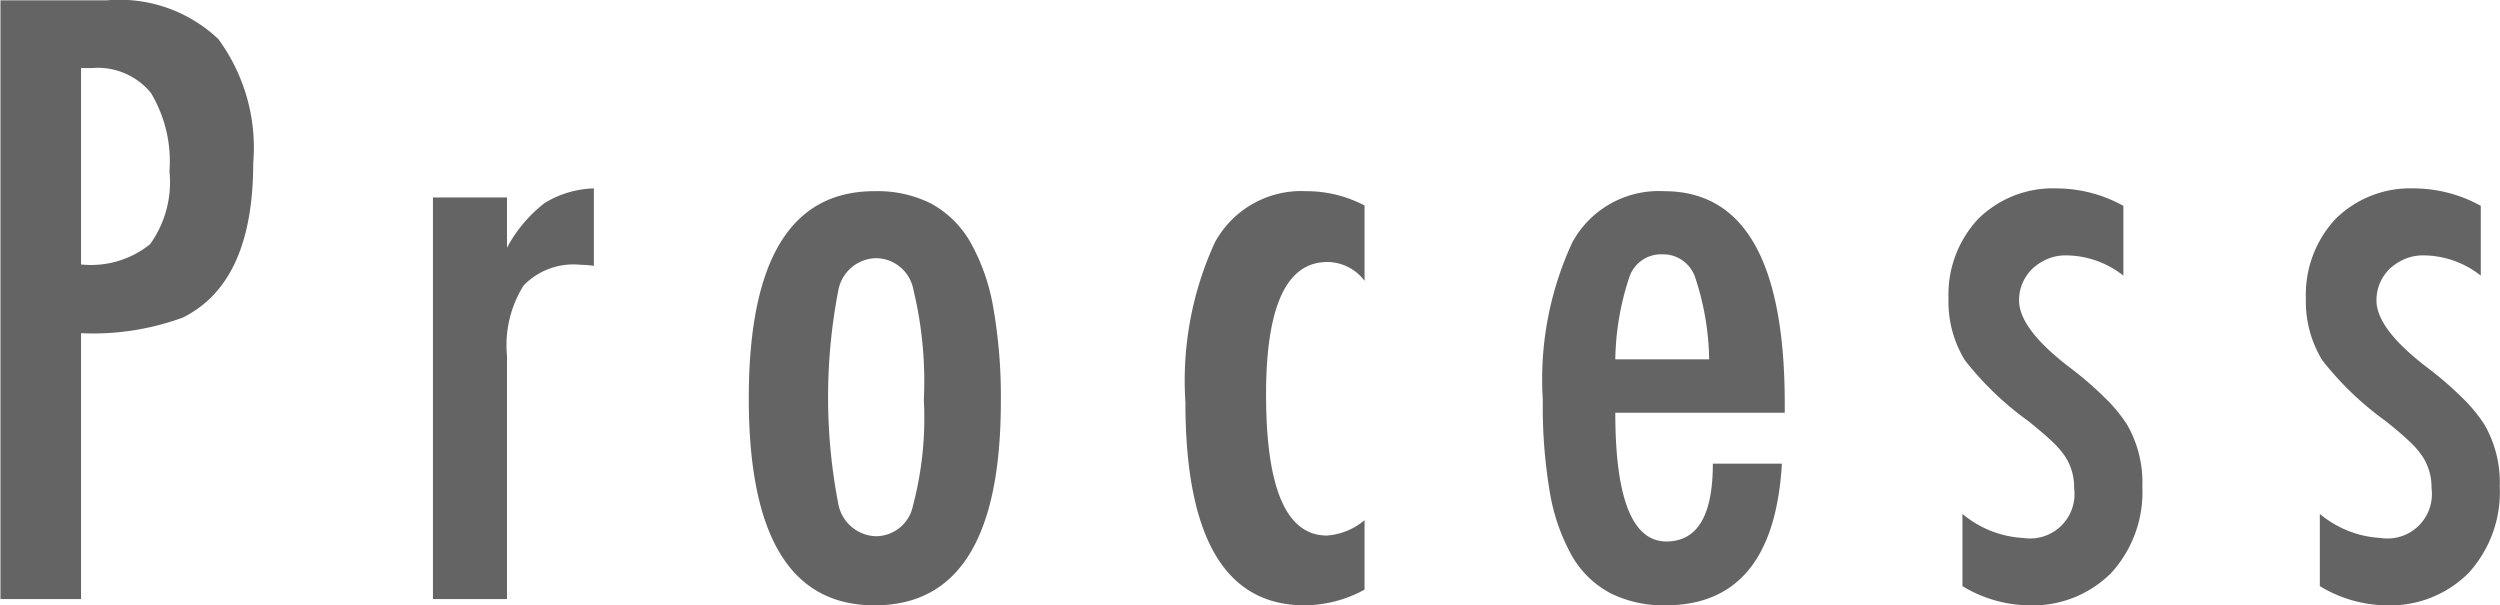 <svg xmlns="http://www.w3.org/2000/svg" width="71.657" height="17.35" viewBox="0 0 71.657 17.35">
  <defs>
    <style>
      .cls-1 {
        fill: #646464;
        fill-rule: evenodd;
      }
    </style>
  </defs>
  <path id="text_process.svg" class="cls-1" d="M106.323,2520.7h2.312v-7.62a7.449,7.449,0,0,0,2.923-.45q2.011-1.005,2.012-4.42a5.26,5.26,0,0,0-1-3.56,4.115,4.115,0,0,0-3.2-1.11h-3.045v17.16Zm2.312-15.22h0.322a1.97,1.97,0,0,1,1.678.71,3.8,3.8,0,0,1,.534,2.25,3.039,3.039,0,0,1-.556,2.09,2.7,2.7,0,0,1-1.978.58v-5.63Zm10.086,15.22h2.123v-6.97a3.222,3.222,0,0,1,.478-2.02,1.99,1.99,0,0,1,1.634-.59,2.918,2.918,0,0,1,.378.03v-2.22a2.841,2.841,0,0,0-1.412.42,3.985,3.985,0,0,0-1.078,1.28v-1.44h-2.123v11.51Zm16.06-8.36a5.8,5.8,0,0,0-.662-1.88,2.9,2.9,0,0,0-1.128-1.1,3.425,3.425,0,0,0-1.617-.35q-3.6,0-3.6,5.94t3.613,5.93q3.612,0,3.612-5.84A14.694,14.694,0,0,0,134.781,2512.34Zm-2.3,5.68a1.089,1.089,0,0,1-1.056.88,1.134,1.134,0,0,1-1.078-.89,16.115,16.115,0,0,1,0-6.19,1.123,1.123,0,0,1,1.078-.89,1.1,1.1,0,0,1,1.067.9,11.224,11.224,0,0,1,.3,3.16,9.843,9.843,0,0,1-.311,3.03h0Zm11.276-9.01a2.818,2.818,0,0,0-2.624,1.47,9.492,9.492,0,0,0-.844,4.57q0,5.835,3.423,5.83a3.606,3.606,0,0,0,1.712-.45v-1.99a1.882,1.882,0,0,1-1.078.44c-1.164,0-1.745-1.35-1.745-4.04,0-2.53.585-3.8,1.756-3.8a1.342,1.342,0,0,1,1.067.54v-2.16a3.574,3.574,0,0,0-1.667-.41h0Zm10.321,10.04q-1.467,0-1.467-3.69h4.857v-0.26q0-6.09-3.456-6.09a2.821,2.821,0,0,0-2.629,1.46,9.318,9.318,0,0,0-.85,4.52,14.712,14.712,0,0,0,.2,2.64,5.619,5.619,0,0,0,.639,1.84,2.764,2.764,0,0,0,1.095,1.06,3.386,3.386,0,0,0,1.584.35c2.068,0,3.179-1.36,3.335-4.06h-1.979c0,1.49-.444,2.23-1.334,2.23h0Zm-1.467-5.22a7.784,7.784,0,0,1,.411-2.38,0.957,0.957,0,0,1,.934-0.63,0.97,0.97,0,0,1,.934.63,7.784,7.784,0,0,1,.411,2.38h-2.69Zm12.662-4.9a3.046,3.046,0,0,0-2.256.87,3.174,3.174,0,0,0-.856,2.28,3.235,3.235,0,0,0,.466,1.77,8.891,8.891,0,0,0,1.823,1.75c0.26,0.21.478,0.39,0.656,0.56a2.463,2.463,0,0,1,.389.44,1.6,1.6,0,0,1,.267.92,1.273,1.273,0,0,1-1.456,1.43,2.961,2.961,0,0,1-1.745-.69v2.07a3.759,3.759,0,0,0,1.867.55,3.182,3.182,0,0,0,2.39-.92,3.436,3.436,0,0,0,.9-2.48,3.326,3.326,0,0,0-.433-1.77,4.3,4.3,0,0,0-.612-0.75,10.1,10.1,0,0,0-1-.87q-1.489-1.125-1.489-1.95a1.258,1.258,0,0,1,.105-0.51,1.308,1.308,0,0,1,.289-0.41,1.542,1.542,0,0,1,.428-0.27,1.337,1.337,0,0,1,.534-0.1,2.675,2.675,0,0,1,1.634.58v-2a3.983,3.983,0,0,0-1.9-.5h0Zm10.244,0a3.047,3.047,0,0,0-2.257.87,3.178,3.178,0,0,0-.855,2.28,3.235,3.235,0,0,0,.466,1.77,8.891,8.891,0,0,0,1.823,1.75c0.26,0.21.478,0.39,0.656,0.56a2.5,2.5,0,0,1,.389.44,1.6,1.6,0,0,1,.267.92,1.273,1.273,0,0,1-1.456,1.43,2.961,2.961,0,0,1-1.745-.69v2.07a3.756,3.756,0,0,0,1.867.55,3.183,3.183,0,0,0,2.39-.92,3.436,3.436,0,0,0,.9-2.48,3.326,3.326,0,0,0-.433-1.77,4.3,4.3,0,0,0-.612-0.75,10.1,10.1,0,0,0-1-.87q-1.489-1.125-1.489-1.95a1.258,1.258,0,0,1,.105-0.51,1.292,1.292,0,0,1,.289-0.41,1.542,1.542,0,0,1,.428-0.27,1.337,1.337,0,0,1,.534-0.1,2.675,2.675,0,0,1,1.634.58v-2a3.983,3.983,0,0,0-1.9-.5h0Z" transform="translate(-106.312 -2503.53)"/>
</svg>

